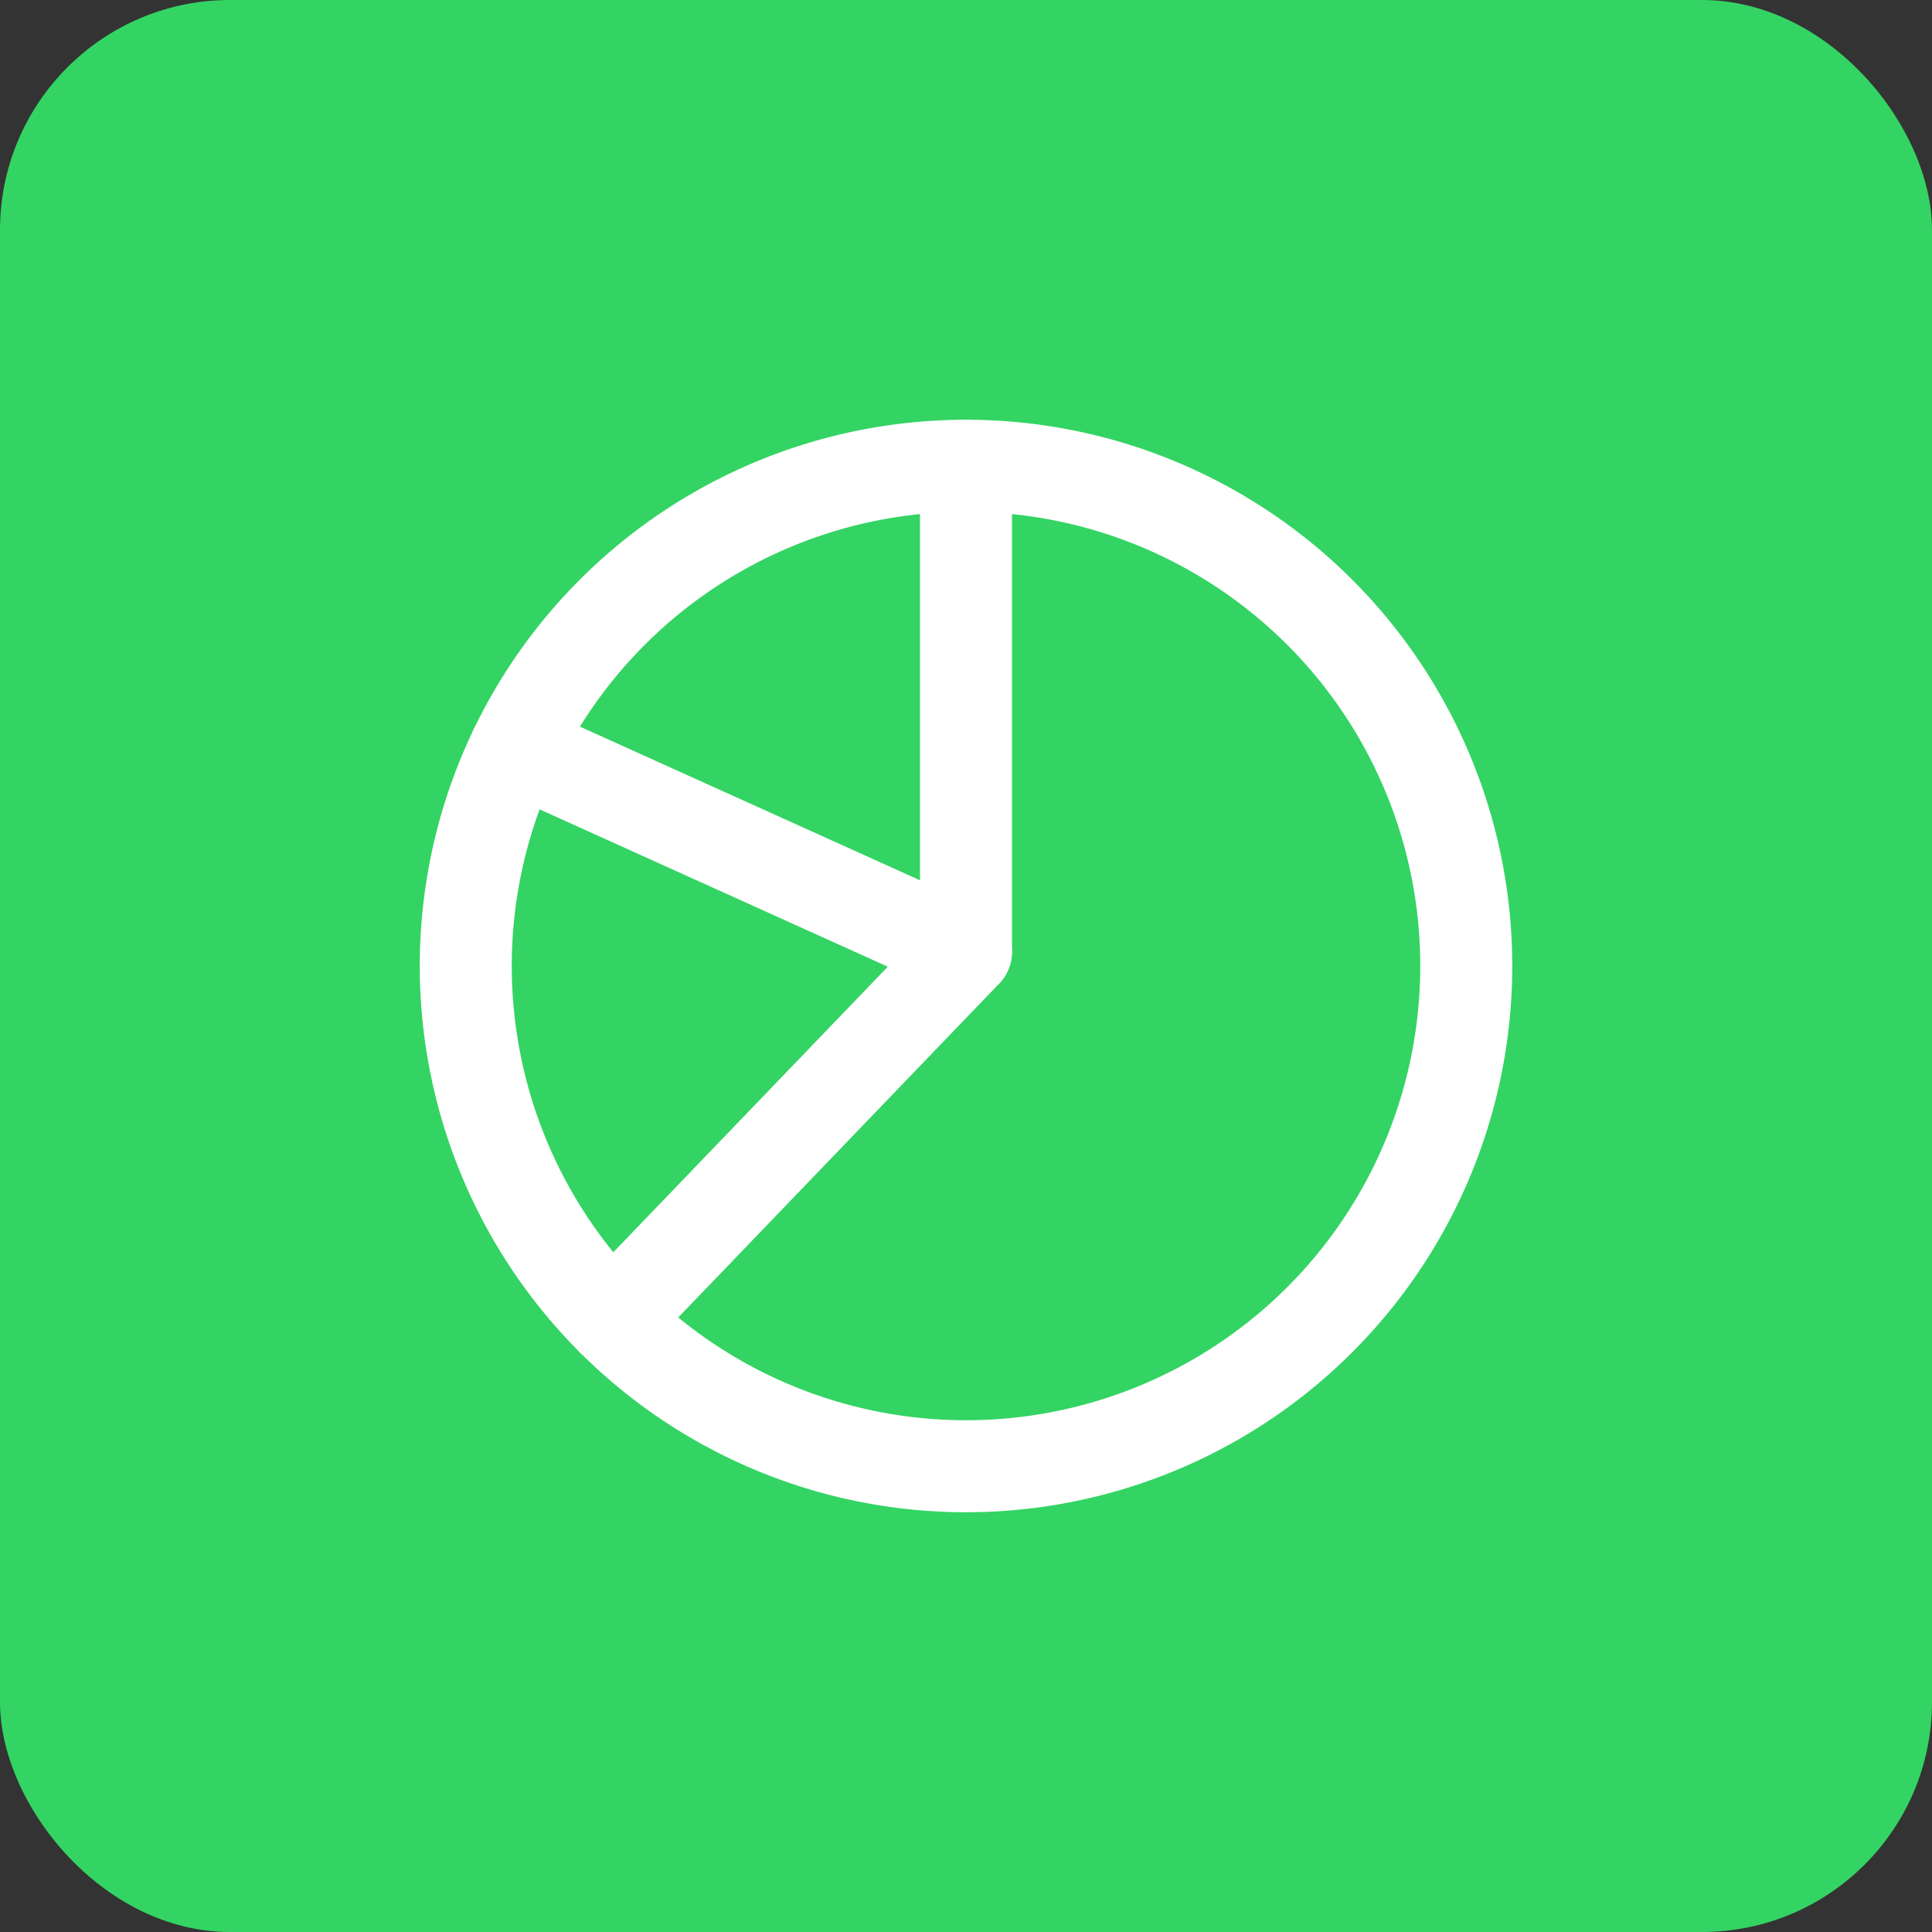 <svg xmlns="http://www.w3.org/2000/svg" width="84" height="84" viewBox="0 0 84 84">
  <rect x="0" y="0" width="84" height="84" fill="#333333" stroke="none"/>
  <g id="Gruppe_167289" data-name="Gruppe 167289" transform="translate(-5526 -351)">
    <rect id="Rechteck_151857" data-name="Rechteck 151857" width="84" height="84" rx="10" transform="translate(5526 351)" fill="#33d463"/>
    <g id="Business_Chart.8" data-name="Business, Chart.8" transform="translate(5539 364)">
      <path id="Pfad_63019" data-name="Pfad 63019" d="M0,0H58V58H0Z" fill="none"/>
      <path id="Pfad_63020" data-name="Pfad 63020" d="M21.016,3V24.129l-15.38,16" transform="translate(7.984 4.25)" fill="none" stroke="#fff" stroke-linecap="round" stroke-linejoin="round" stroke-width="4"/>
      <path id="Pfad_63021" data-name="Pfad 63021" d="M3.9,8.08l19.575,8.845" transform="translate(5.525 11.447)" fill="none" stroke="#fff" stroke-linecap="round" stroke-linejoin="round" stroke-width="4"/>
      <path id="Pfad_63022" data-name="Pfad 63022" d="M40.13,9.37a21.75,21.75,0,1,1-30.759,0,21.75,21.75,0,0,1,30.759,0" transform="translate(4.25 4.25)" fill="none" stroke="#fff" stroke-linecap="round" stroke-linejoin="round" stroke-width="4"/>
    </g>
  </g>
</svg>
